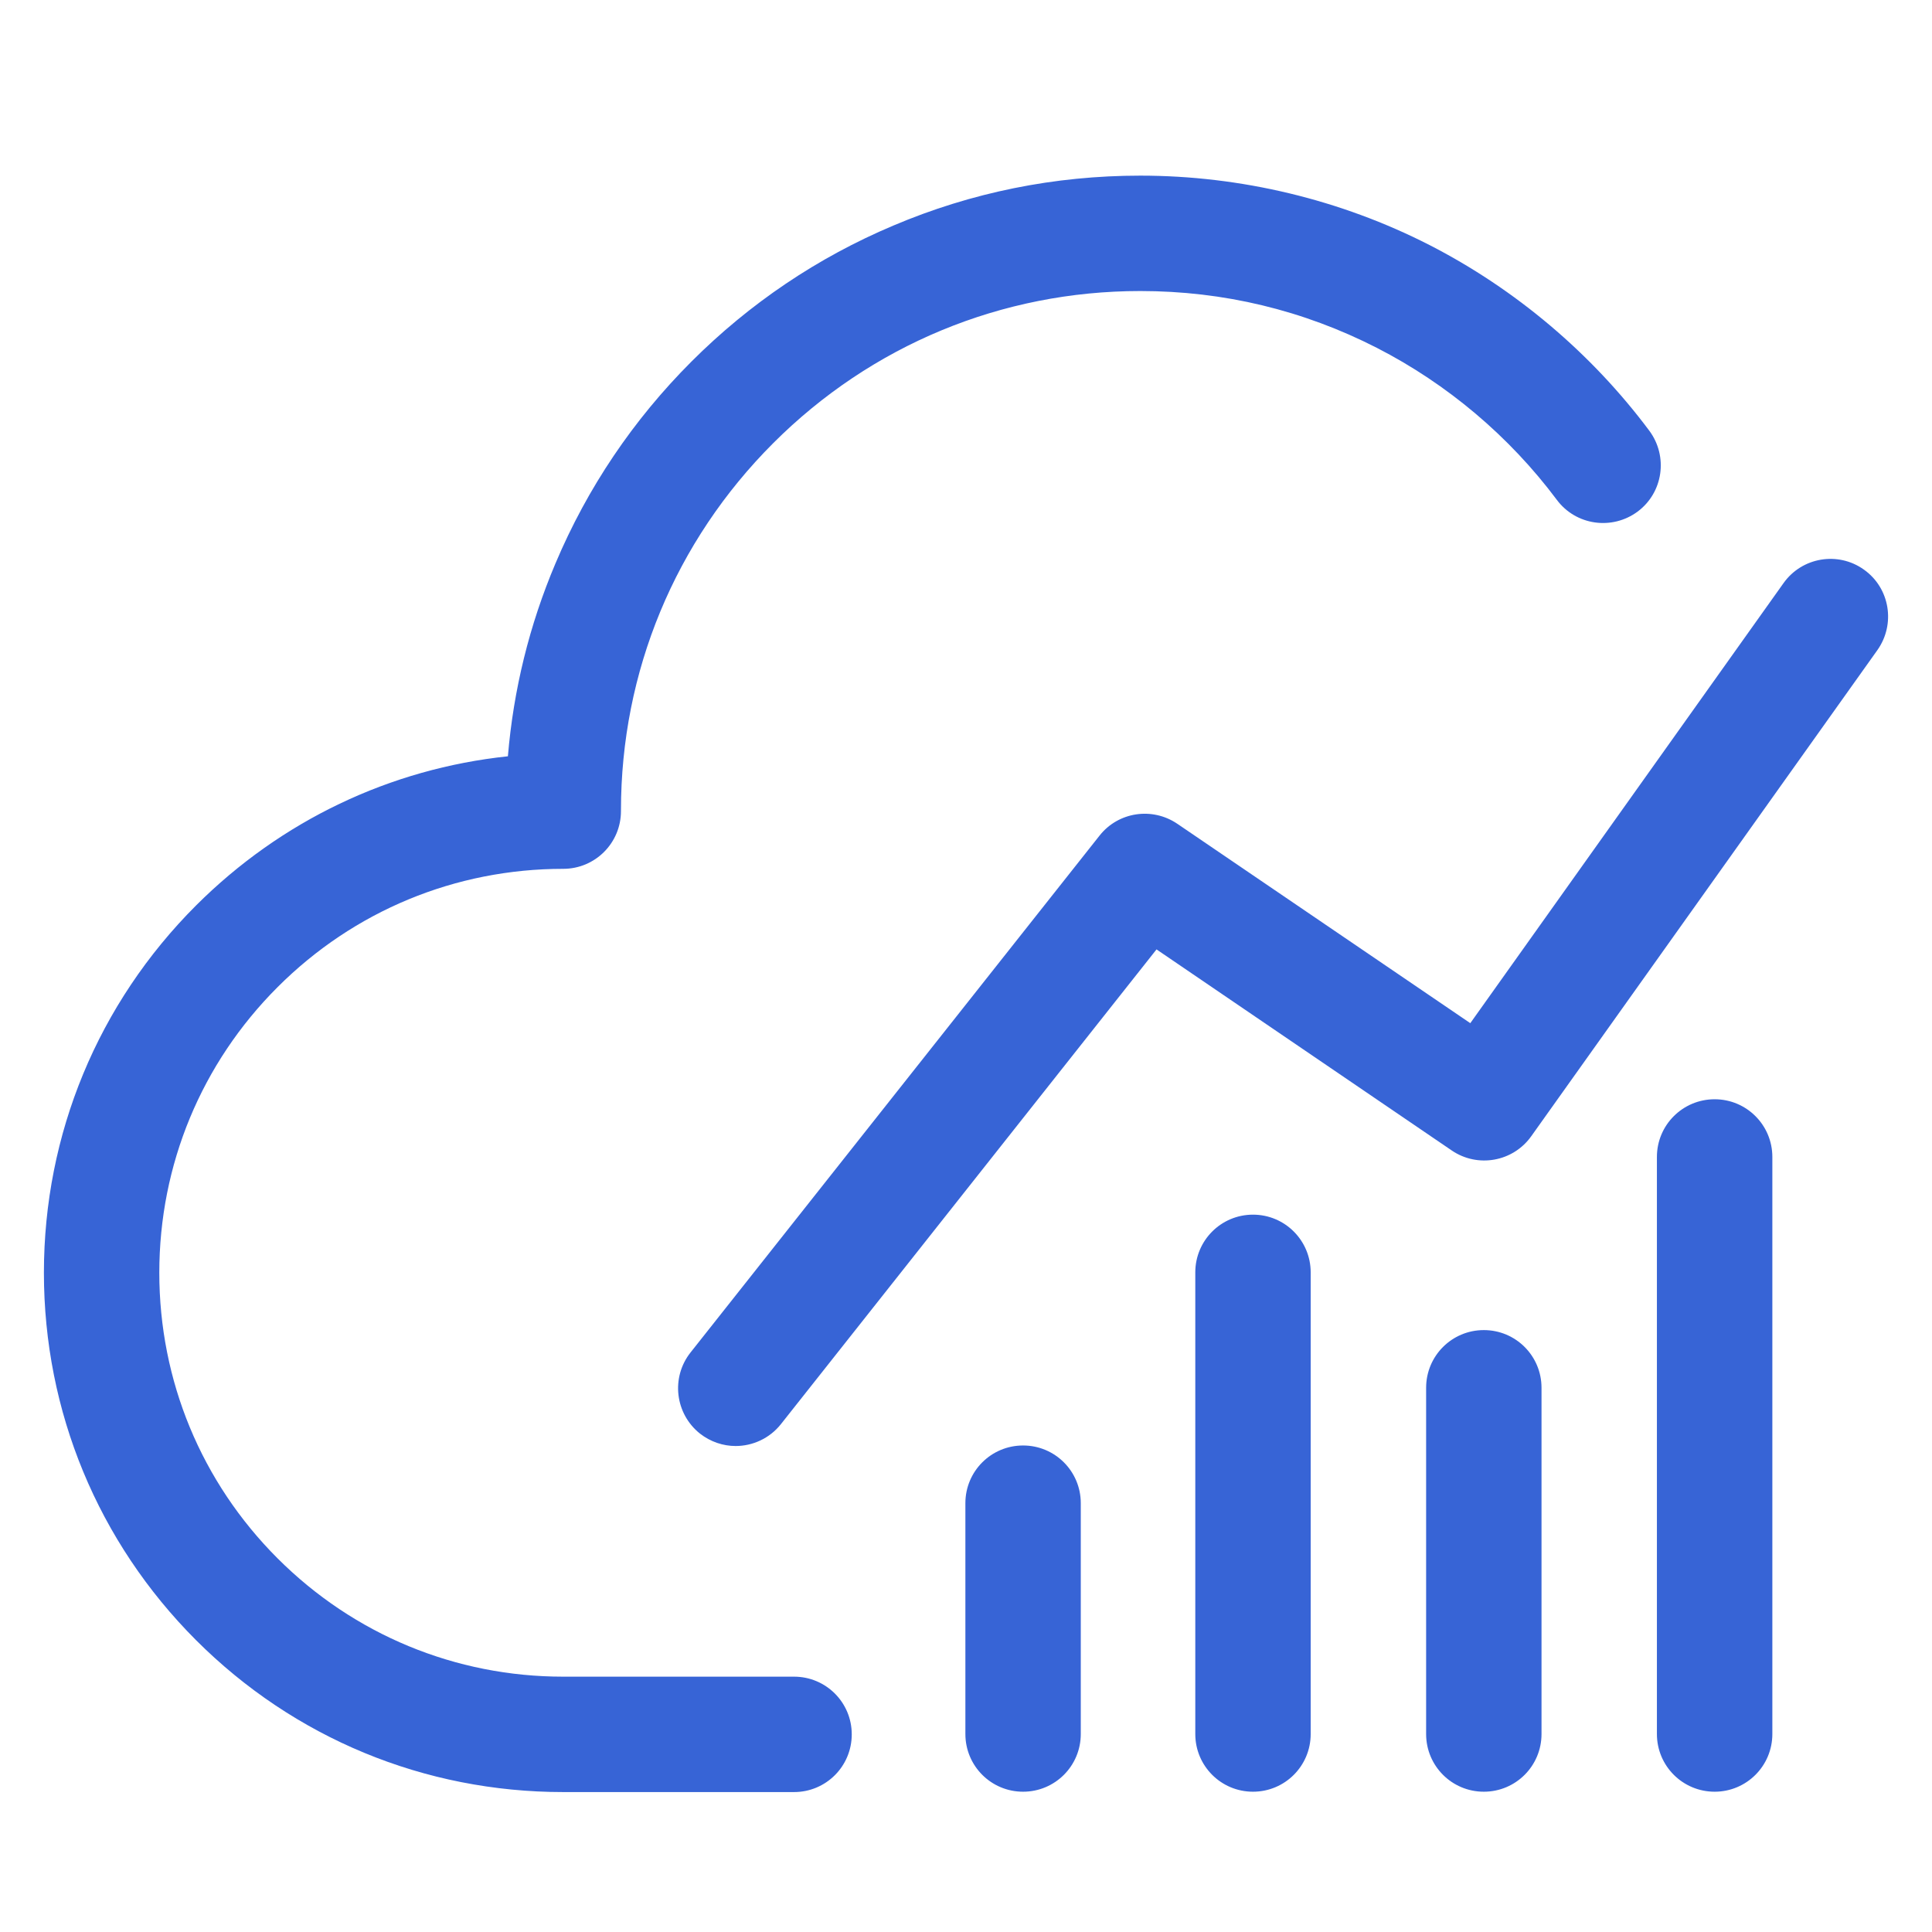 <?xml version="1.0" encoding="UTF-8"?>
<svg width="44px" height="44px" viewBox="0 0 44 44" version="1.1" xmlns="http://www.w3.org/2000/svg" xmlns:xlink="http://www.w3.org/1999/xlink">
    <!-- Generator: Sketch 52.4 (67378) - http://www.bohemiancoding.com/sketch -->
    <title>icon/深蓝云中心/云产品01</title>
    <desc>Created with Sketch.</desc>
    <g id="icon/深蓝云中心/云产品01" stroke="none" stroke-width="1" fill="none" fill-rule="evenodd">
        <path d="M18.084,38.185 L12.828,38.185 C10.372,38.185 8.06,37.228 6.322,35.491 C4.585,33.754 3.628,31.442 3.628,28.986 C3.628,26.53 4.585,24.218 6.322,22.481 C8.06,20.743 10.372,19.787 12.828,19.787 C13.554,19.787 14.142,19.199 14.142,18.472 L14.142,18.456 C14.142,15.298 15.374,12.329 17.608,10.094 C19.842,7.86 22.811,6.628 25.969,6.628 C27.867,6.628 29.678,7.064 31.357,7.922 C32.959,8.743 34.376,9.938 35.456,11.384 C35.891,11.967 36.713,12.082 37.296,11.651 C37.879,11.216 37.994,10.394 37.563,9.811 C36.245,8.045 34.511,6.583 32.557,5.581 C30.532,4.546 28.257,4 25.969,4 C24.019,4 22.125,4.382 20.343,5.138 C18.622,5.864 17.074,6.908 15.748,8.234 C14.421,9.561 13.378,11.109 12.651,12.83 C12.056,14.234 11.694,15.708 11.567,17.224 C8.885,17.507 6.4,18.69 4.466,20.62 C2.232,22.854 1,25.828 1,28.986 C1,32.144 2.232,35.117 4.462,37.351 C6.696,39.585 9.665,40.813 12.828,40.813 L18.084,40.813 C18.811,40.813 19.398,40.226 19.398,39.499 C19.398,38.772 18.811,38.185 18.084,38.185 Z M23.3,32.92 C22.573,32.92 21.986,33.507 21.986,34.234 L21.986,39.491 C21.986,40.218 22.573,40.805 23.3,40.805 C24.027,40.805 24.614,40.218 24.614,39.491 L24.614,34.234 C24.614,33.507 24.027,32.92 23.3,32.92 Z M39.05,25.035 C38.323,25.035 37.735,25.622 37.735,26.349 L37.735,39.491 C37.735,40.218 38.323,40.805 39.05,40.805 C39.776,40.805 40.364,40.218 40.364,39.491 L40.364,26.349 C40.364,25.622 39.776,25.035 39.05,25.035 Z M28.536,27.663 C27.809,27.663 27.222,28.251 27.222,28.978 L27.222,39.491 C27.222,40.218 27.809,40.805 28.536,40.805 C29.263,40.805 29.85,40.218 29.85,39.491 L29.85,28.978 C29.85,28.251 29.263,27.663 28.536,27.663 Z M33.793,30.292 C33.066,30.292 32.479,30.879 32.479,31.606 L32.479,39.491 C32.479,40.218 33.066,40.805 33.793,40.805 C34.52,40.805 35.107,40.218 35.107,39.491 L35.107,31.606 C35.107,30.879 34.52,30.292 33.793,30.292 Z M42.45,12.973 C41.859,12.55 41.037,12.69 40.618,13.281 L33.485,23.302 L26.811,18.76 C26.24,18.374 25.468,18.489 25.041,19.031 L15.727,30.801 C15.275,31.372 15.374,32.197 15.941,32.649 C16.183,32.838 16.47,32.932 16.754,32.932 C17.14,32.932 17.526,32.76 17.784,32.435 L26.339,21.622 L33.062,26.201 C33.653,26.604 34.458,26.46 34.873,25.877 L42.754,14.809 C43.177,14.214 43.041,13.392 42.45,12.973 Z" id="形状" fill="#3764D6"></path>
    </g>
</svg>